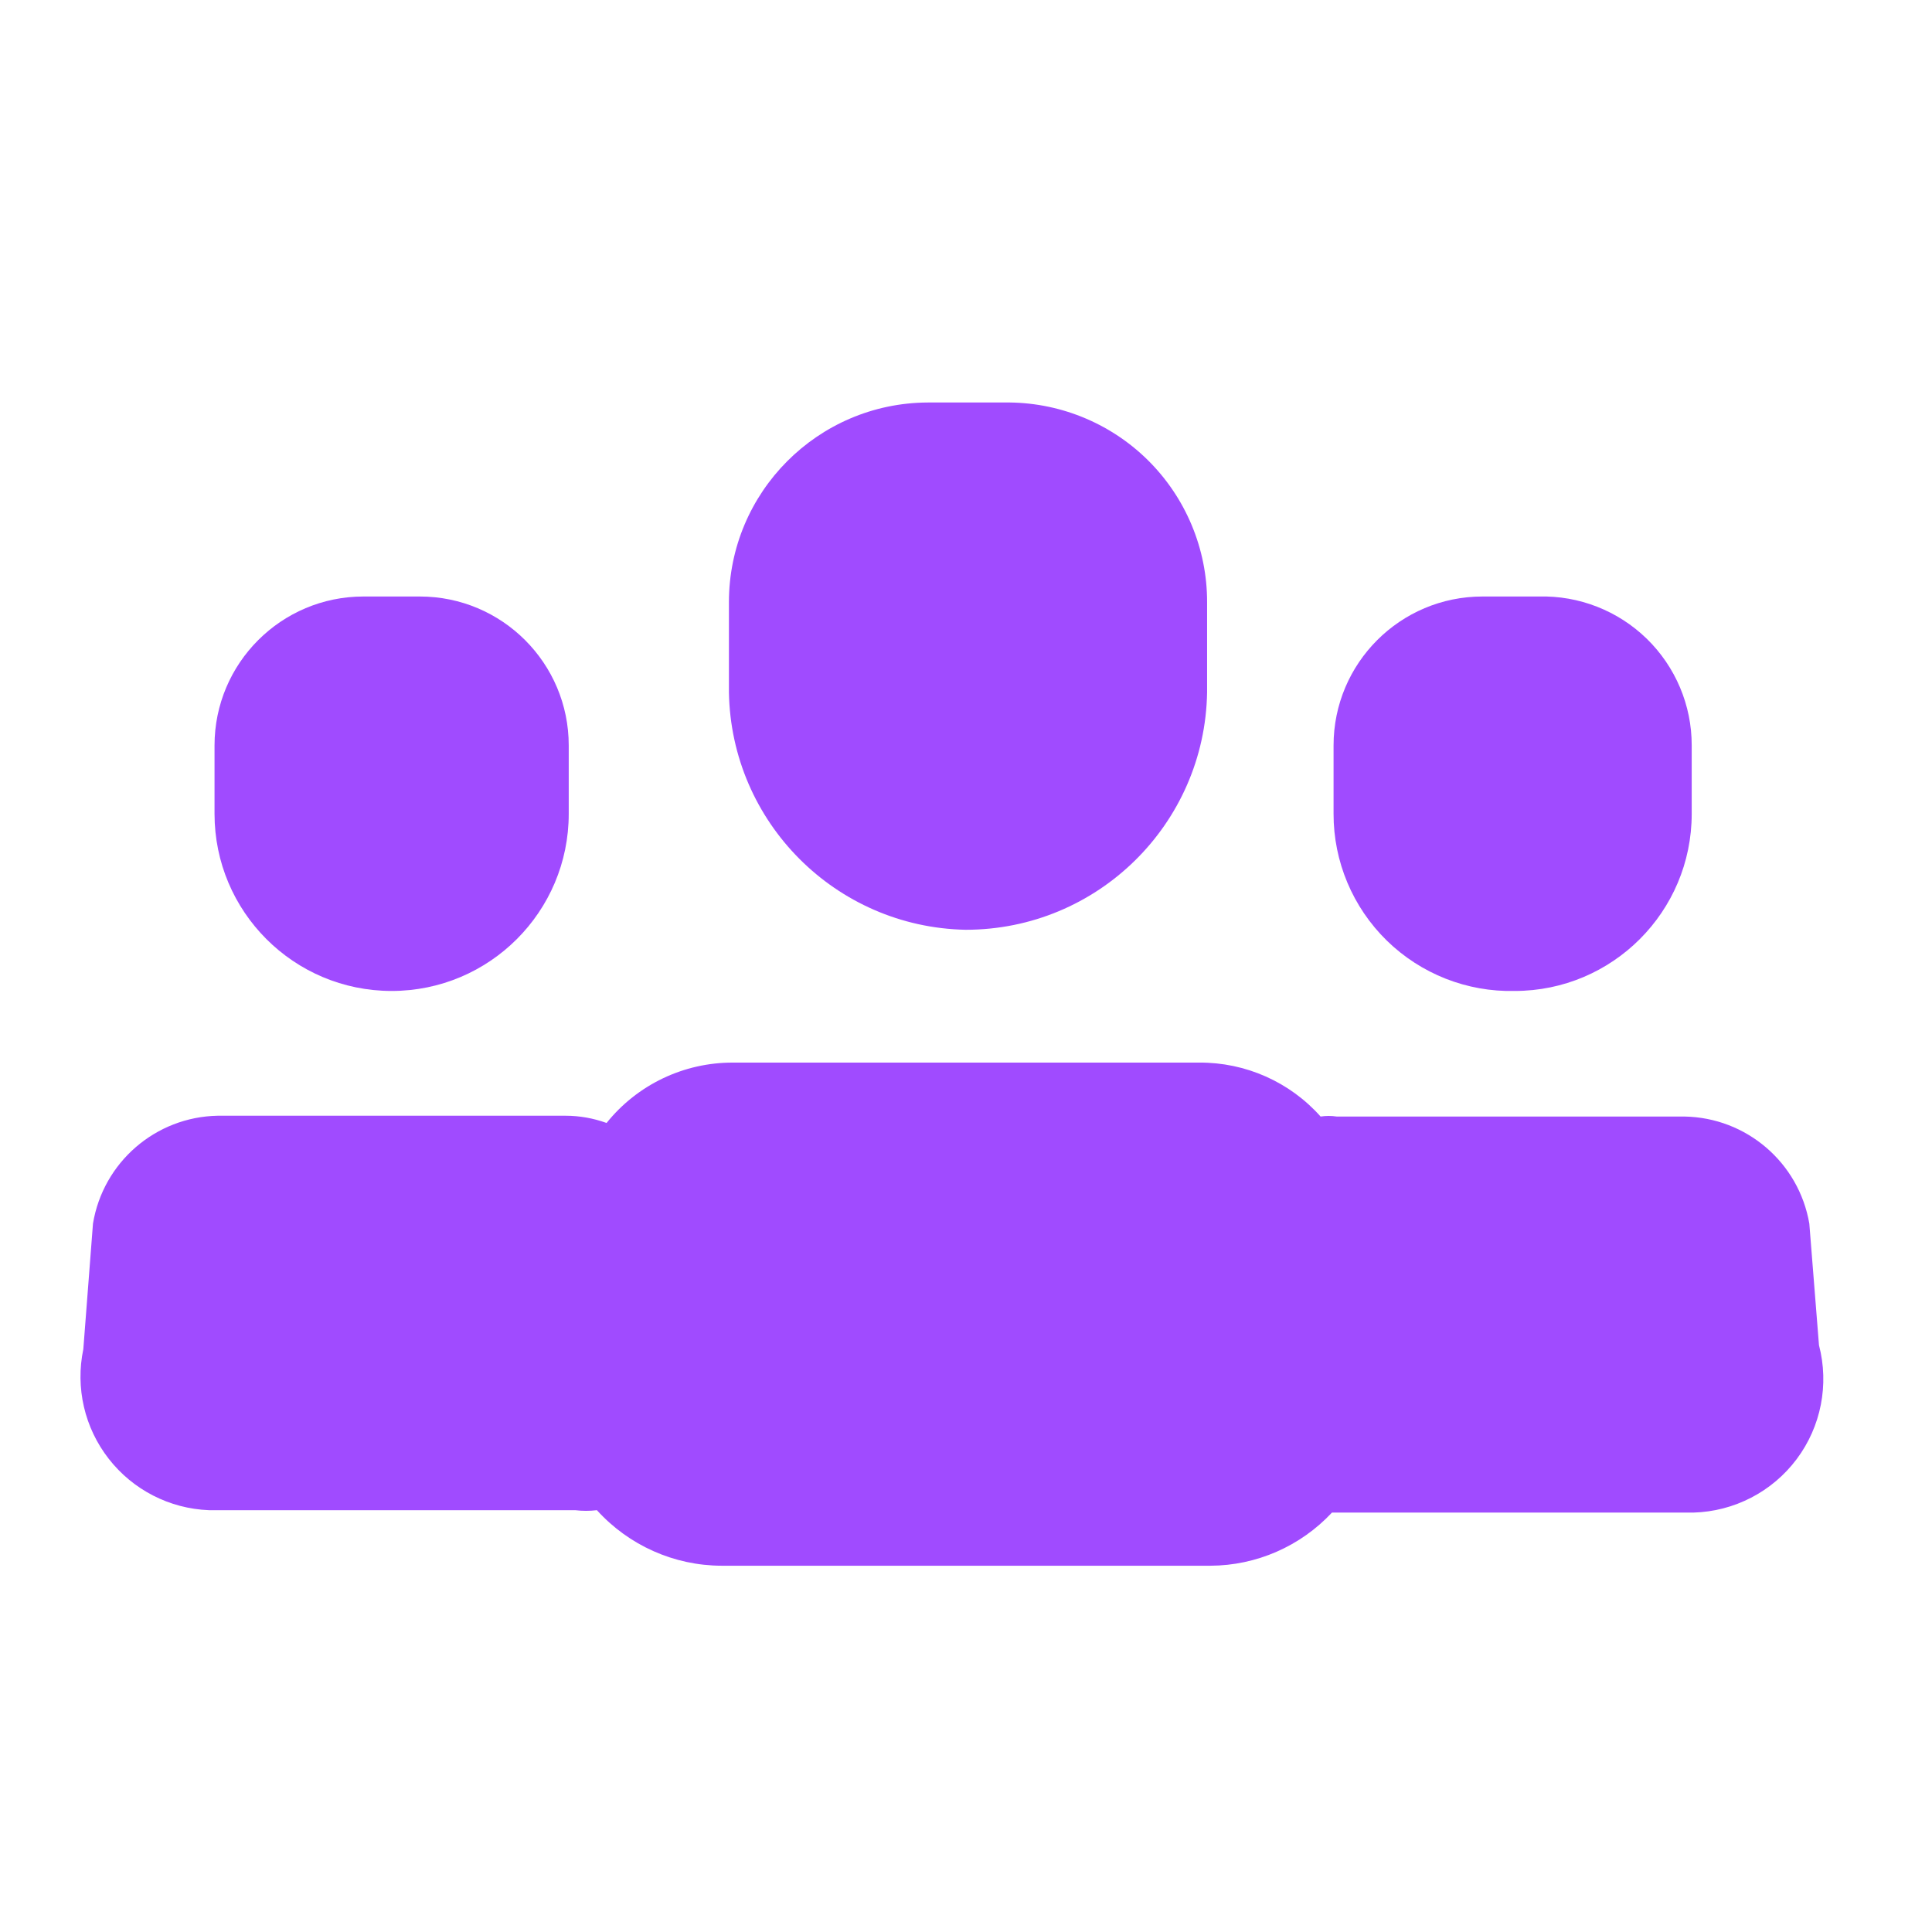 <?xml version="1.0" encoding="UTF-8"?> <svg xmlns="http://www.w3.org/2000/svg" width="24" height="24" viewBox="0 0 24 24" fill="none"> <path d="M11.995 11.55C13.633 11.551 14.968 10.238 14.995 8.6V7.48C14.996 6.816 14.729 6.179 14.255 5.712C13.781 5.246 13.14 4.99 12.476 5H11.525C10.16 5.006 9.055 6.115 9.055 7.48V8.6C9.082 10.214 10.381 11.518 11.995 11.55Z" fill="#A04BFF"></path> <path d="M22.596 16.71L22.476 15.2C22.346 14.442 21.695 13.883 20.925 13.87H16.605C16.539 13.86 16.472 13.86 16.405 13.87C16.022 13.44 15.472 13.196 14.896 13.2H9.105C8.495 13.198 7.917 13.474 7.535 13.95C7.372 13.891 7.199 13.86 7.025 13.86H2.705C1.933 13.874 1.281 14.438 1.155 15.2L1.035 16.76C0.935 17.239 1.05 17.737 1.351 18.122C1.652 18.508 2.107 18.741 2.595 18.76H7.145C7.235 18.771 7.326 18.771 7.415 18.76C7.812 19.198 8.375 19.449 8.965 19.45H15.036C15.608 19.448 16.154 19.209 16.546 18.79H21.035C21.542 18.776 22.014 18.532 22.318 18.127C22.622 17.722 22.724 17.2 22.596 16.71Z" fill="#A04BFF"></path> <path d="M18.816 12.31C20.03 12.31 21.015 11.325 21.015 10.11V9.26C21.016 8.761 20.814 8.283 20.456 7.934C20.098 7.586 19.615 7.397 19.116 7.41H18.416C17.394 7.41 16.566 8.239 16.566 9.26V10.11C16.565 10.703 16.804 11.27 17.227 11.684C17.651 12.098 18.223 12.324 18.816 12.31Z" fill="#A04BFF"></path> <path d="M4.865 12.31C6.08 12.31 7.065 11.325 7.065 10.11V9.26C7.065 8.239 6.237 7.41 5.215 7.41H4.515C3.494 7.41 2.665 8.239 2.665 9.26V10.11C2.665 11.325 3.65 12.31 4.865 12.31Z" fill="#A04BFF"></path> </svg> 